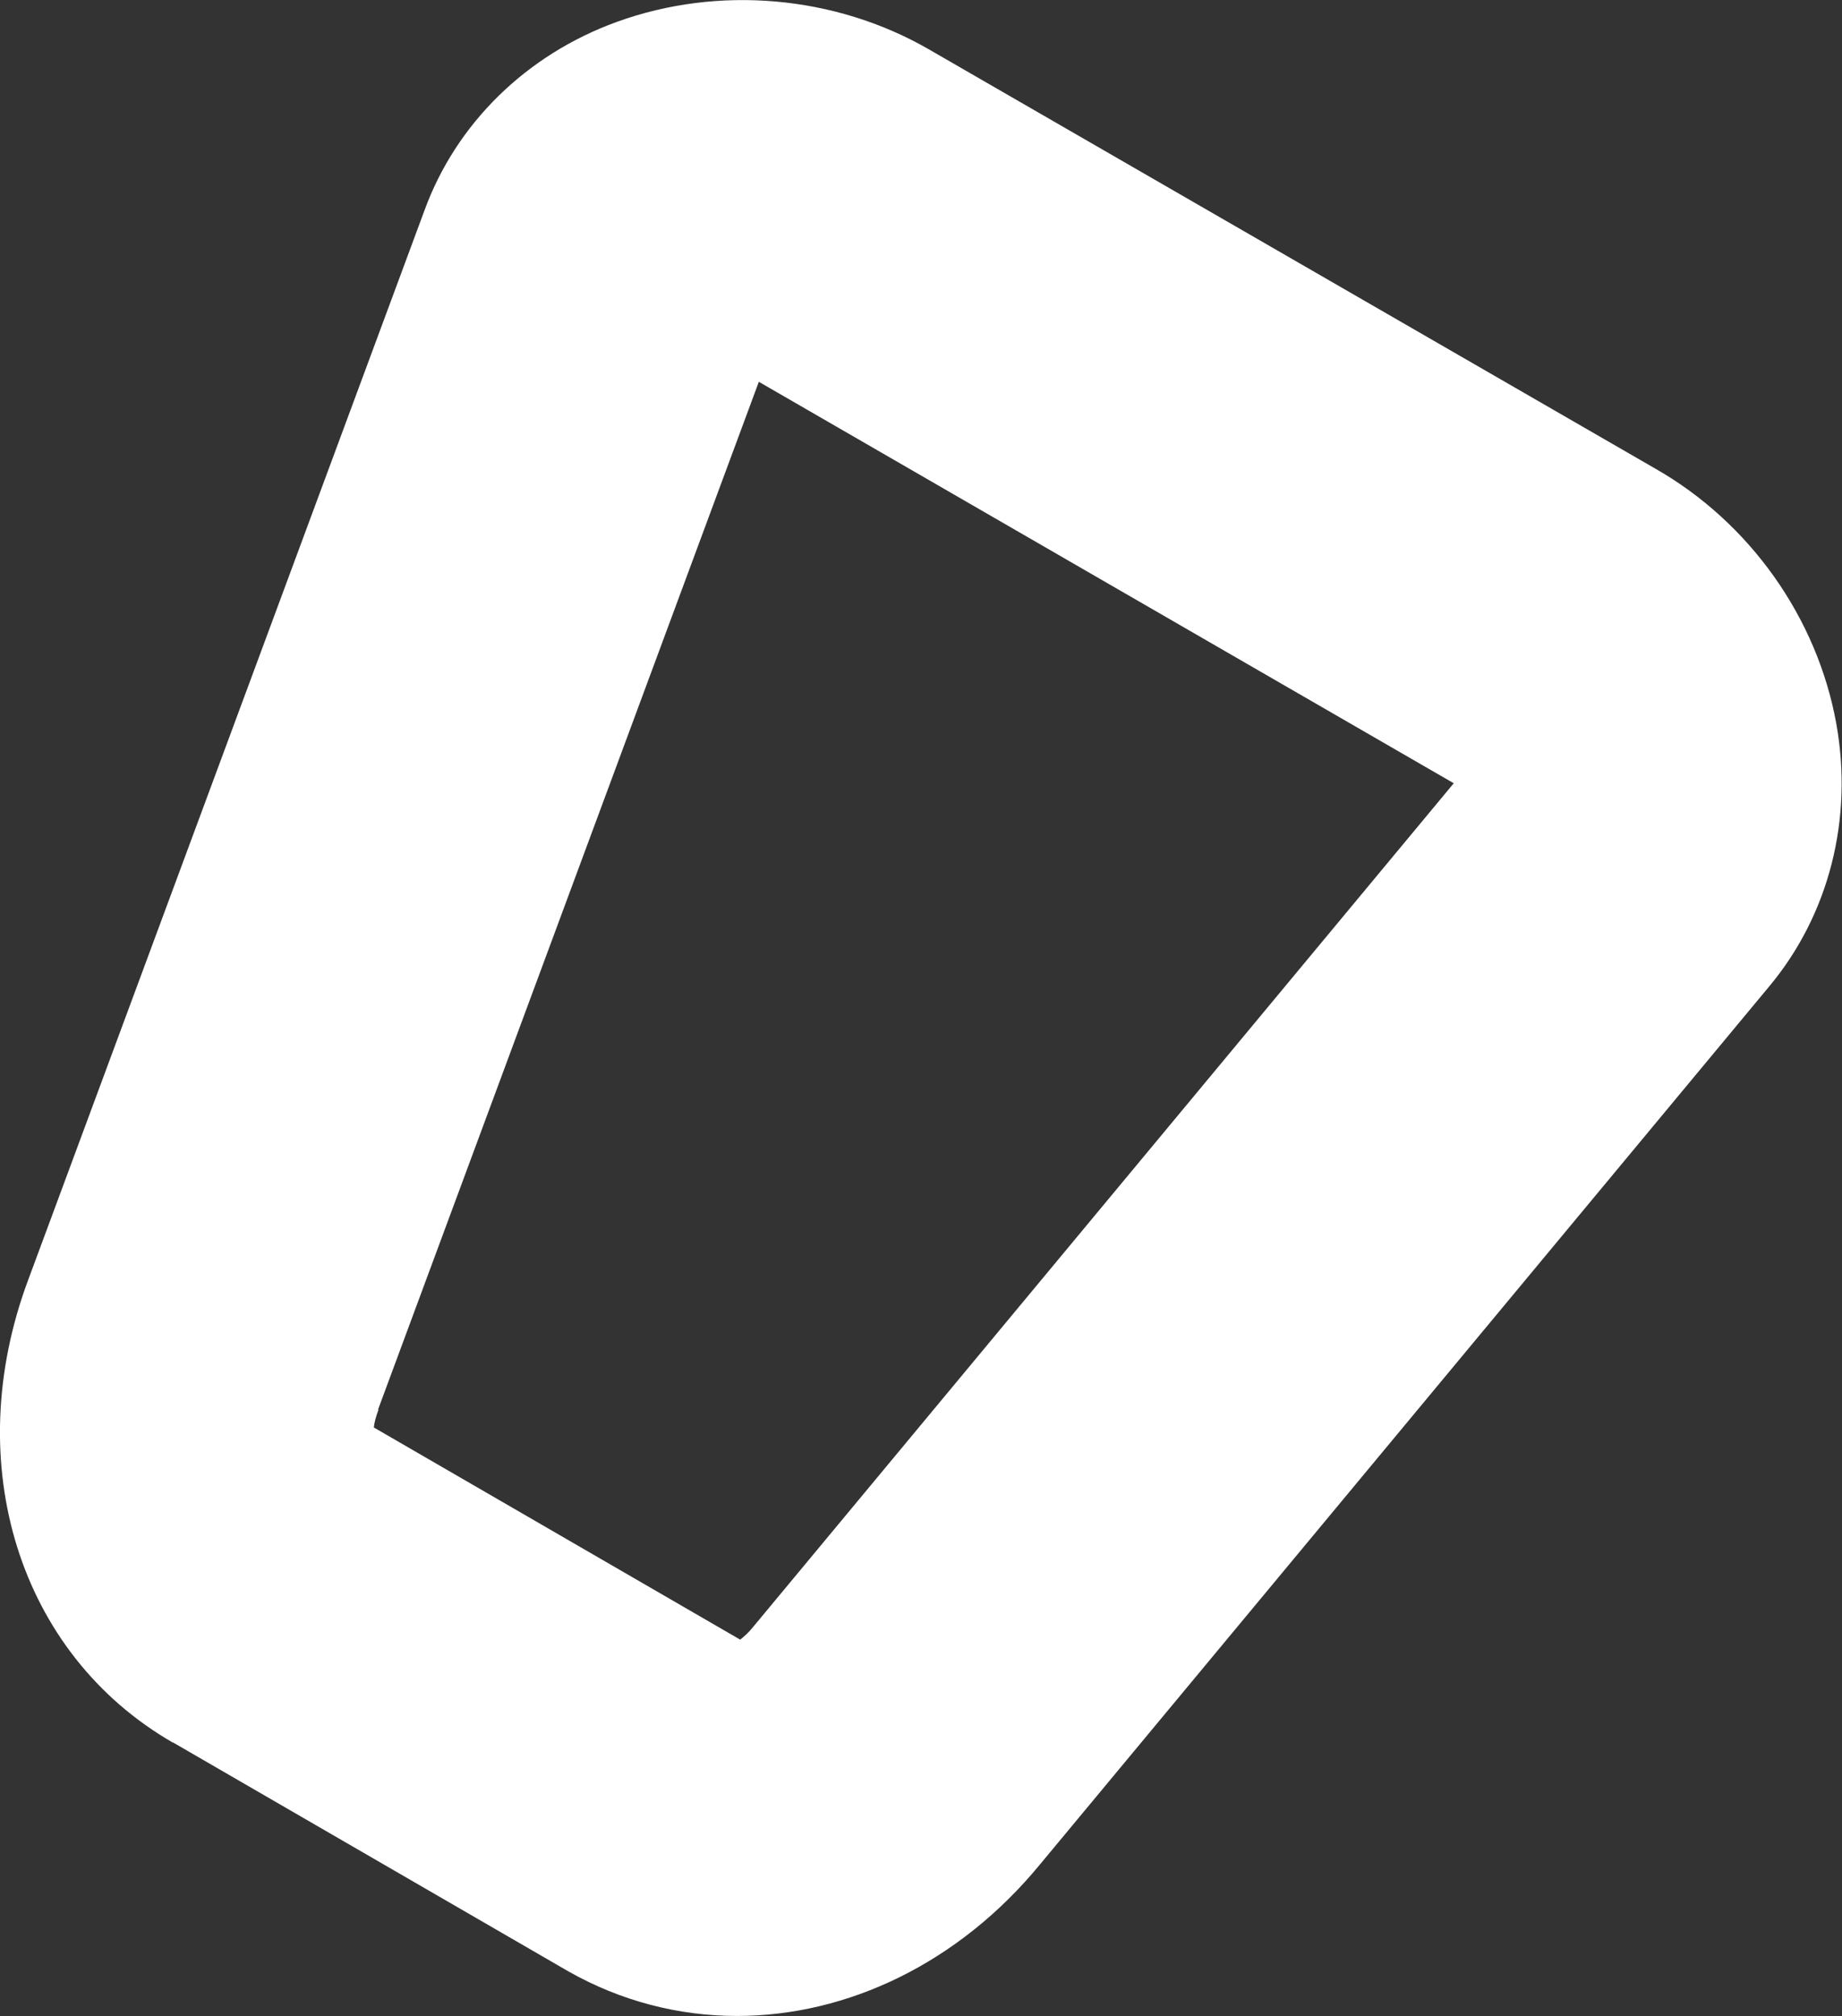 <?xml version="1.0" encoding="UTF-8"?> <svg xmlns="http://www.w3.org/2000/svg" id="_Слой_2" data-name="Слой 2" viewBox="0 0 74.06 81.06"><rect x="0" y="0" width="74.06" height="81.06" fill="#333333" stroke="none"/> <defs> <style> .cls-1 { fill: #fff; stroke-width: 0px; } </style> </defs> <g id="Capa_1" data-name="Capa 1"> <path class="cls-1" d="m6.95,70.05l15.89,9.2c2.13,1.21,4.46,1.8,6.79,1.8,4.45,0,8.93-2.13,12.19-6.1l29.32-35.3c2.4-2.88,3.38-6.73,2.69-10.56-.77-4.26-3.48-8.08-7.26-10.24L37.34,1.98C33.57-.19,28.88-.6,24.8.88c-3.64,1.32-6.46,4.09-7.73,7.57L1.14,51.44c-2.77,7.4-.37,15.06,5.81,18.62h0Zm8.25-13.38L30.51,15.35l27.94,16.14-28.17,33.92c-.19.24-.38.4-.52.51l-14.73-8.53c.02-.19.08-.43.19-.72h0Z"></path> </g> </svg> 